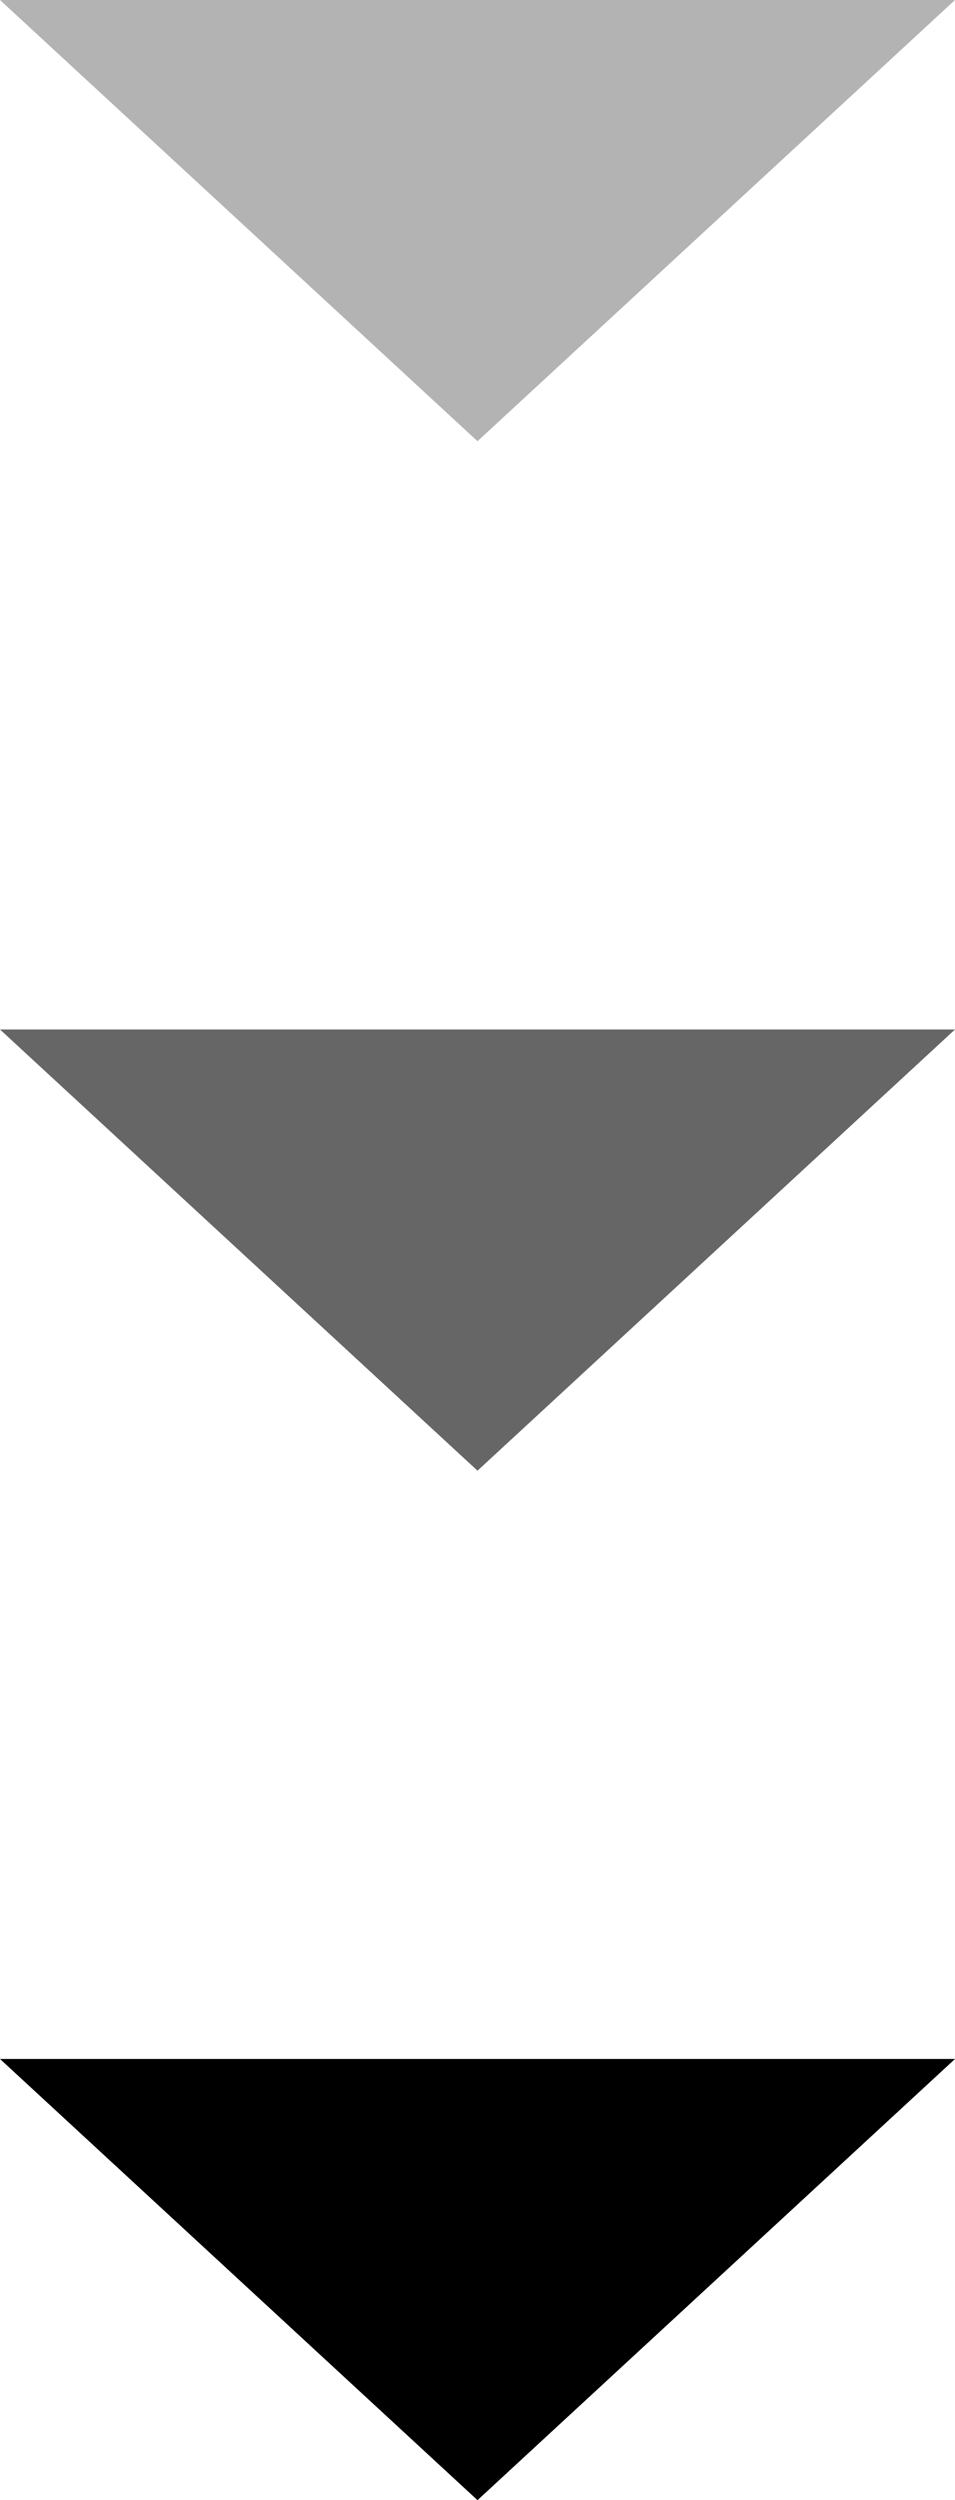 <svg width="26" height="68" viewBox="0 0 26 68" fill="none" xmlns="http://www.w3.org/2000/svg">
<path opacity="0.3" d="M13 12L-8.58276e-07 -3.65644e-07L26 1.90735e-06L13 12Z" fill="black"/>
<path opacity="0.6" d="M13 40L-8.58276e-07 28L26 28L13 40Z" fill="black"/>
<path d="M13 68L-8.58276e-07 56L26 56L13 68Z" fill="black"/>
</svg>
